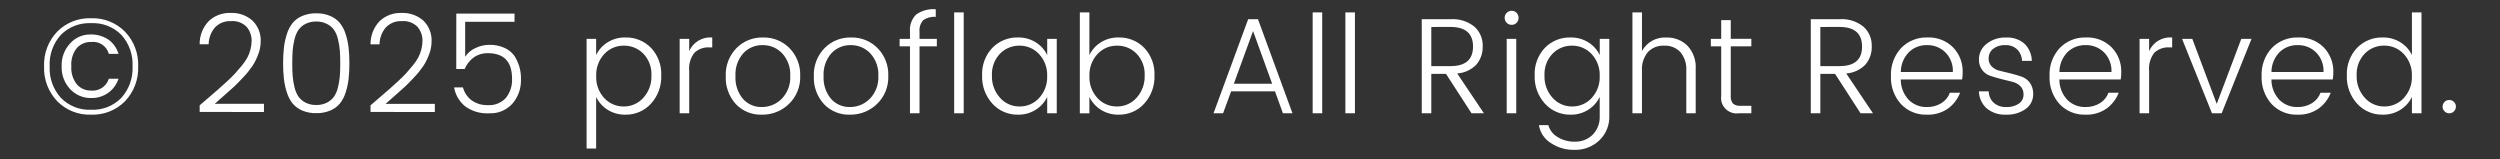 <?xml version="1.0" encoding="UTF-8"?>
<svg id="_レイヤー_1" data-name="レイヤー_1" xmlns="http://www.w3.org/2000/svg" width="220" height="14" version="1.1" viewBox="0 0 220 14">
  <rect x="0" y="0" width="220" height="14" fill="#333333" stroke="none"/>
  <!-- Generator: Adobe Illustrator 29.1.0, SVG Export Plug-In . SVG Version: 2.1.0 Build 142)  -->
  <defs>
    <style>
      .st0 {
        fill: #fff;
      }
    </style>
  </defs>
  <path id="_パス_24342" data-name="パス_24342" class="st0" d="M11.006,2.794c.782.817,1.199,1.918,1.154,3.048.044,1.134-.372,2.237-1.152,3.06-.785.799-1.87,1.231-2.99,1.188-1.119.042-2.204-.389-2.988-1.188-.78-.823-1.196-1.926-1.152-3.06-.044-1.132.371-2.233,1.152-3.054.786-.796,1.87-1.224,2.988-1.182,1.119-.042,2.204.389,2.988,1.188ZM8.018,2.038c-.994-.05-1.963.326-2.664,1.032-.681.755-1.035,1.75-.984,2.766-.049,1.02.306,2.019.99,2.778.697.711,1.664,1.091,2.658,1.044.994.047,1.961-.333,2.658-1.044.684-.759,1.039-1.758.99-2.778.051-1.016-.303-2.011-.984-2.766-.701-.706-1.67-1.082-2.664-1.032ZM8.018,8.626c-.697.013-1.366-.27-1.842-.78-.51-.545-.78-1.271-.75-2.016-.03-.745.24-1.471.75-2.016.445-.496,1.08-.779,1.746-.78.577-.025,1.146.135,1.626.456.423.308.733.747.882,1.248h-.852c-.186-.689-.852-1.134-1.56-1.044-.475-.016-.933.177-1.254.528-.358.453-.532,1.024-.486,1.6-.043.579.132,1.153.492,1.608.316.355.773.552,1.248.54.702.066,1.353-.37,1.56-1.044h.852c-.16.493-.471.923-.888,1.23-.442.32-.978.486-1.524.47ZM17.57,9.85v-.58c.184-.16.458-.396.822-.708s.642-.552.834-.72c.192-.168.442-.394.75-.678s.548-.52.72-.708.364-.412.576-.672c.183-.218.346-.452.486-.7.244-.456.376-.965.384-1.482.011-.45-.143-.888-.432-1.232-.356-.367-.859-.554-1.368-.51-.538-.035-1.064.172-1.434.564-.347.414-.541.934-.548,1.474h-.792c-.01-.758.277-1.491.8-2.04.519-.489,1.213-.749,1.926-.72.7-.031,1.385.207,1.914.666.507.489.774,1.175.732,1.878-.004.377-.078.75-.216,1.1-.128.35-.293.685-.492,1-.236.349-.501.679-.792.984-.344.372-.622.656-.834.852-.212.196-.522.472-.93.828-.408.356-.668.586-.78.69h4.332v.72l-5.658-.006ZM26.594,1.402c.392-.161.812-.24,1.236-.232.422-.008.84.071,1.23.232.324.135.612.344.84.612.229.287.402.615.51.966.128.387.216.785.264,1.19.051.465.075.932.072,1.4.003.465-.021.93-.072,1.392-.048.406-.136.806-.264,1.194-.108.351-.281.679-.51.966-.228.266-.516.474-.84.608-.39.16-.809.238-1.23.228-.421.01-.84-.068-1.23-.228-.324-.135-.612-.344-.84-.612-.229-.287-.402-.615-.51-.966-.128-.388-.216-.788-.264-1.194-.051-.461-.075-.924-.072-1.388-.003-.468.021-.935.072-1.4.048-.405.136-.803.264-1.19.108-.351.281-.679.51-.966.226-.267.512-.476.834-.612ZM28.778,2.11c-.293-.151-.619-.225-.948-.216-.328-.009-.654.063-.948.21-.245.124-.457.305-.618.528-.165.253-.283.533-.348.828-.081.323-.135.652-.162.984-.024.316-.036.69-.036,1.122,0,.432.012.806.036,1.122.027.332.081.661.162.984.065.295.183.575.348.828.161.223.373.404.618.528.294.147.62.219.948.21.328.009.654-.063.948-.21.245-.124.457-.305.618-.528.165-.253.283-.533.348-.828.081-.323.135-.652.162-.984.024-.316.036-.69.036-1.122,0-.432-.012-.806-.036-1.122-.027-.332-.081-.661-.162-.984-.065-.295-.183-.575-.348-.828-.16-.222-.372-.401-.618-.522ZM32.606,9.85v-.58c.184-.16.458-.396.822-.708s.642-.552.834-.72c.192-.168.442-.394.75-.678s.548-.52.72-.708c.172-.188.364-.412.576-.672.183-.218.346-.452.486-.7.244-.456.376-.965.384-1.482.011-.45-.143-.888-.432-1.232-.356-.367-.859-.554-1.368-.51-.538-.035-1.064.172-1.434.564-.347.414-.54.936-.546,1.476h-.792c-.01-.758.277-1.491.8-2.04.519-.489,1.213-.749,1.926-.72.7-.031,1.385.207,1.914.666.507.489.774,1.175.732,1.878-.004.377-.078.75-.216,1.1-.128.35-.293.685-.492,1-.236.349-.501.679-.792.984-.344.372-.622.656-.834.852-.212.196-.522.472-.93.828-.408.356-.668.586-.78.69h4.332v.72l-5.66-.008ZM40.154,1.198h5.124v.72h-4.344v3.072c.214-.323.513-.58.864-.744.403-.203.849-.306,1.3-.3.44-.007.875.081,1.278.258.352.149.657.391.882.7.406.624.611,1.356.588,2.1.02.767-.242,1.514-.738,2.1-.524.592-1.291.911-2.08.866-.75.044-1.493-.175-2.1-.618-.513-.419-.857-1.009-.968-1.662h.78c.117.46.391.865.774,1.146.413.286.908.431,1.41.414.604.043,1.194-.193,1.6-.642.376-.479.566-1.078.536-1.686,0-1.496-.712-2.244-2.136-2.244-.439-.01-.87.12-1.23.372-.357.258-.634.612-.8,1.02h-.744l.004-4.872ZM54.89,9.37c.657.007,1.285-.271,1.722-.762.487-.537.743-1.244.714-1.968.036-.708-.22-1.4-.708-1.914-.452-.464-1.075-.72-1.722-.708-.653-.01-1.279.259-1.722.738-.485.526-.74,1.223-.708,1.938-.032.715.223,1.412.708,1.938.441.479,1.065.747,1.716.738ZM55.022,3.298c.853-.027,1.679.306,2.274.918.612.655.935,1.529.894,2.424.034.912-.288,1.801-.9,2.478-.578.639-1.407.994-2.268.972-.553.012-1.096-.141-1.562-.438-.432-.272-.779-.661-1-1.122v4.54h-.84V3.418h.84v1.428c.22-.46.567-.847,1-1.116.467-.294,1.01-.444,1.562-.432ZM60.65,3.418v1.08c.348-.794,1.164-1.277,2.028-1.2v.872h-.24c-.487-.032-.967.137-1.326.468-.356.458-.521,1.035-.462,1.612v3.72h-.84V3.418h.84ZM67.034,9.418c.663.007,1.301-.257,1.764-.732.515-.535.784-1.259.744-2.0.041-.732-.214-1.45-.708-1.992-.449-.473-1.076-.736-1.728-.724-.643-.014-1.262.248-1.7.72-.481.551-.727,1.269-.684,2-.043.724.188,1.438.648,2,.419.477,1.029.744,1.664.728ZM67.034,10.09c-.861.031-1.694-.31-2.286-.936-.605-.67-.922-1.552-.882-2.454-.038-.914.3-1.803.936-2.46.616-.625,1.463-.966,2.34-.942.877-.024,1.724.317,2.34.942.634.653.973,1.538.936,2.448.034.92-.324,1.812-.984,2.454-.64.626-1.505.967-2.4.948ZM74.786,9.418c.663.007,1.301-.257,1.764-.732.515-.535.784-1.259.744-2.0.041-.732-.214-1.45-.708-1.992-.448-.473-1.075-.736-1.726-.724-.643-.014-1.262.248-1.7.72-.481.551-.727,1.269-.684,2-.043.724.188,1.438.648,2,.419.477,1.028.744,1.662.728ZM74.786,10.09c-.861.031-1.694-.31-2.286-.936-.605-.67-.922-1.552-.882-2.454-.038-.914.3-1.803.936-2.46.616-.625,1.463-.966,2.34-.942.877-.024,1.724.317,2.34.942.634.653.973,1.538.936,2.448.034.92-.324,1.812-.984,2.454-.64.626-1.505.967-2.4.948ZM82.442,3.418v.66h-1.524v5.892h-.84v-5.892h-.912v-.66h.912v-.636c-.051-.555.147-1.104.54-1.5.503-.355,1.115-.521,1.728-.468v.672c-.394-.04-.79.067-1.11.3-.239.275-.354.637-.318,1v.636l1.524-.004ZM83.966,9.97V1.09h.84v8.88h-.84ZM91.43,8.638c.491-.525.751-1.226.72-1.944.032-.716-.226-1.414-.714-1.938-.444-.478-1.07-.746-1.722-.738-.645-.011-1.266.245-1.716.708-.488.514-.744,1.206-.708,1.914-.029.724.227,1.431.714,1.968.435.49,1.061.768,1.716.762.648.009,1.269-.257,1.71-.732ZM89.594,10.09c-.861.022-1.69-.333-2.268-.972-.612-.677-.934-1.566-.9-2.478-.041-.895.282-1.769.894-2.424.595-.612,1.421-.945,2.274-.918.551-.011,1.093.139,1.56.432.433.269.78.656,1,1.116v-1.428h.84v6.552h-.84v-1.44c-.221.461-.568.85-1,1.122-.465.297-1.008.449-1.56.438ZM98.294,9.37c.657.007,1.285-.271,1.722-.762.487-.537.743-1.244.714-1.968.036-.708-.22-1.4-.708-1.914-.452-.464-1.075-.72-1.722-.708-.653-.01-1.279.259-1.722.738-.485.526-.74,1.223-.708,1.938-.032.715.223,1.412.708,1.938.441.479,1.065.747,1.716.738ZM98.426,3.298c.853-.027,1.679.306,2.274.918.612.655.935,1.529.894,2.424.034.912-.288,1.801-.9,2.478-.578.639-1.407.994-2.268.972-.552.011-1.095-.141-1.56-.438-.432-.272-.779-.661-1-1.122v1.44h-.84V1.09h.84v3.756c.22-.46.567-.847,1-1.116.467-.293,1.009-.443,1.56-.432ZM112.898,9.97l-.7-1.932h-3.86l-.708,1.932h-.84l3.048-8.28h.864l3.036,8.28h-.84ZM108.578,7.37h3.372l-1.68-4.636-1.692,4.636ZM115.514,9.97V1.09h.84v8.88h-.84ZM118.394,9.97V1.09h.84v8.88h-.84ZM125.954,6.502v3.468h-.84V1.69h2.532c.763-.055,1.518.183,2.112.666.474.43.737,1.046.72,1.686.028.602-.174,1.191-.564,1.65-.447.454-1.044.729-1.68.774l2.352,3.504h-1.092l-2.244-3.468h-1.296ZM125.954,2.374v3.444h1.692c1.32,0,1.98-.574,1.98-1.722s-.66-1.723-1.98-1.726l-1.692.004ZM133.634,1.574c.003.162-.06.317-.174.432-.112.118-.269.184-.432.18-.165.003-.323-.062-.438-.18-.118-.115-.183-.273-.18-.438-.003-.165.062-.323.18-.438.115-.118.273-.183.438-.18.163-.004.32.062.432.18.114.118.177.276.174.44v.004ZM132.59,9.97V3.418h.84v6.552h-.84ZM138.218,10.09c-.861.022-1.69-.333-2.268-.972-.612-.677-.934-1.566-.9-2.478-.041-.895.282-1.769.894-2.424.595-.612,1.421-.945,2.274-.918.551-.011,1.093.139,1.56.432.433.269.78.656,1,1.116v-1.428h.84v6.78c.031.813-.291,1.601-.882,2.16-.581.549-1.355.847-2.154.828-.764.025-1.516-.194-2.148-.624-.541-.349-.908-.912-1.008-1.548h.828c.122.433.406.802.792,1.032.467.292,1.01.438,1.56.42.575.014,1.132-.204,1.544-.606.431-.442.658-1.045.624-1.662v-1.668c-.221.461-.568.85-1,1.122-.464.296-1.005.449-1.556.438ZM140.054,8.638c.491-.525.751-1.226.72-1.944.032-.716-.226-1.414-.714-1.938-.444-.478-1.07-.746-1.722-.738-.645-.011-1.266.245-1.716.708-.488.514-.744,1.206-.708,1.914-.029.724.227,1.431.714,1.968.435.49,1.061.768,1.716.762.648.009,1.269-.257,1.71-.732ZM144.494,1.09v3.4c.429-.787,1.278-1.251,2.172-1.188.68-.019,1.338.239,1.824.714.517.554.782,1.298.732,2.054v3.9h-.828v-3.744c.042-.595-.145-1.183-.522-1.644-.372-.386-.893-.592-1.428-.564-.535-.028-1.056.178-1.428.564-.377.461-.564,1.049-.522,1.644v3.744h-.84V1.09h.84ZM154.118,4.078h-1.812v4.344c-.025.246.043.492.192.69.193.154.439.226.684.2h.936v.658h-1.116c-.746.104-1.434-.417-1.537-1.163-.018-.128-.017-.258.001-.385v-4.344h-.912v-.66h.912v-1.648h.84v1.644h1.812v.664ZM160.19,6.502v3.468h-.84V1.69h2.532c.763-.055,1.518.183,2.112.666.474.43.737,1.046.72,1.686.028.602-.174,1.191-.564,1.65-.447.454-1.044.729-1.68.774l2.352,3.504h-1.092l-2.244-3.468h-1.296ZM160.19,2.374v3.444h1.692c1.32,0,1.98-.574,1.98-1.722s-.66-1.723-1.98-1.726l-1.692.004ZM169.56,10.09c-.859.032-1.691-.31-2.28-.936-.603-.676-.918-1.561-.876-2.466-.042-.906.28-1.792.894-2.46.605-.624,1.447-.962,2.316-.93.844-.041,1.666.277,2.262.876.559.582.862,1.365.84,2.172.001.217-.015.434-.048.648h-5.4c-.005.658.24,1.292.686,1.776.421.431,1.004.666,1.606.648.456.014.905-.107,1.292-.348.341-.213.601-.534.738-.912h.9c-.211.554-.578,1.035-1.056,1.386-.548.383-1.206.574-1.874.546ZM171.852,6.334c.031-.64-.206-1.264-.654-1.722-.43-.425-1.014-.657-1.618-.642-.599-.018-1.18.21-1.608.63-.447.467-.698,1.088-.7,1.734l4.58-0ZM174.144,5.234c-.003-.538.245-1.046.672-1.374.487-.385,1.096-.583,1.716-.558.592-.036,1.176.16,1.626.546.403.398.634.939.642,1.506h-.864c-.004-.37-.15-.725-.408-.99-.286-.273-.673-.416-1.068-.394-.387-.022-.769.097-1.074.336-.247.196-.39.495-.39.81-.014.279.09.552.288.75.202.189.454.318.726.372.292.067.608.143.948.228s.656.179.948.282c.292.1.546.289.726.54.202.293.303.644.288,1,.008.516-.239,1.002-.66,1.3-.506.355-1.116.531-1.734.5-.616.034-1.222-.162-1.7-.552-.424-.385-.671-.927-.684-1.5h.864c.001.378.157.74.432,1,.31.269.712.406,1.122.382.394.024.784-.084,1.11-.306.254-.181.404-.474.4-.786.015-.281-.09-.556-.288-.756-.202-.189-.451-.32-.722-.378-.292-.067-.608-.145-.948-.234s-.657-.181-.952-.276c-.289-.094-.542-.274-.726-.516-.199-.27-.301-.6-.288-.936l-.002.004ZM183.518,10.09c-.859.032-1.691-.31-2.28-.936-.604-.675-.919-1.561-.878-2.466-.042-.906.28-1.792.894-2.46.605-.624,1.447-.962,2.316-.93.844-.041,1.666.277,2.262.876.559.582.862,1.365.84,2.172.001.217-.015.434-.048.648h-5.4c-.005.658.24,1.292.686,1.776.422.431,1.005.666,1.608.648.455.014.904-.108,1.29-.348.341-.213.601-.534.738-.912h.9c-.211.554-.578,1.035-1.056,1.386-.547.382-1.205.574-1.872.546ZM185.81,6.334c.032-.639-.203-1.263-.65-1.722-.431-.427-1.018-.659-1.624-.642-.599-.018-1.18.21-1.608.63-.447.467-.698,1.088-.7,1.734h4.582ZM189.122,3.418v1.08c.348-.794,1.164-1.277,2.028-1.2v.872h-.24c-.487-.032-.967.137-1.326.468-.355.457-.52,1.033-.462,1.608v3.724h-.84V3.418h.84ZM192.022,3.418h.9l2.152,5.724,2.16-5.724h.9l-2.628,6.552h-.852l-2.632-6.552ZM202.178,10.09c-.859.032-1.691-.31-2.28-.936-.603-.676-.918-1.561-.876-2.466-.042-.906.28-1.792.894-2.46.605-.624,1.447-.962,2.316-.93.844-.041,1.666.277,2.262.876.559.582.862,1.365.84,2.172.001.217-.015.434-.048.648h-5.4c-.005.657.239,1.292.684,1.776.422.431,1.005.666,1.608.648.455.014.904-.108,1.29-.348.341-.213.601-.534.738-.912h.9c-.211.554-.578,1.035-1.056,1.386-.547.382-1.205.574-1.872.546ZM204.47,6.334c.031-.64-.206-1.264-.654-1.722-.43-.426-1.015-.658-1.62-.642-.599-.018-1.18.21-1.608.63-.447.467-.698,1.088-.7,1.734h4.582ZM211.526,8.634c.491-.525.751-1.226.72-1.944.032-.716-.226-1.414-.714-1.938-.444-.478-1.07-.746-1.722-.738-.645-.011-1.266.245-1.716.708-.488.514-.744,1.206-.708,1.914-.029.724.227,1.431.714,1.968.434.491,1.06.771,1.716.766.648.009,1.269-.257,1.71-.732v-.004ZM209.69,10.09c-.861.022-1.69-.333-2.268-.972-.612-.677-.934-1.566-.9-2.478-.041-.895.282-1.769.894-2.424.595-.612,1.421-.945,2.274-.918.551-.011,1.093.139,1.56.432.433.269.78.656,1,1.116V1.09h.84v8.88h-.84v-1.44c-.221.461-.568.85-1,1.122-.465.297-1.008.449-1.56.438ZM215.942,9.802c-.107.11-.255.171-.408.168-.156.002-.306-.061-.414-.174-.113-.108-.176-.258-.174-.414-.001-.155.062-.304.174-.412.108-.113.258-.176.414-.174.156-.002.306.061.414.174.113.108.176.258.174.414-0.0.158-.065.309-.18.418Z"/>
</svg>